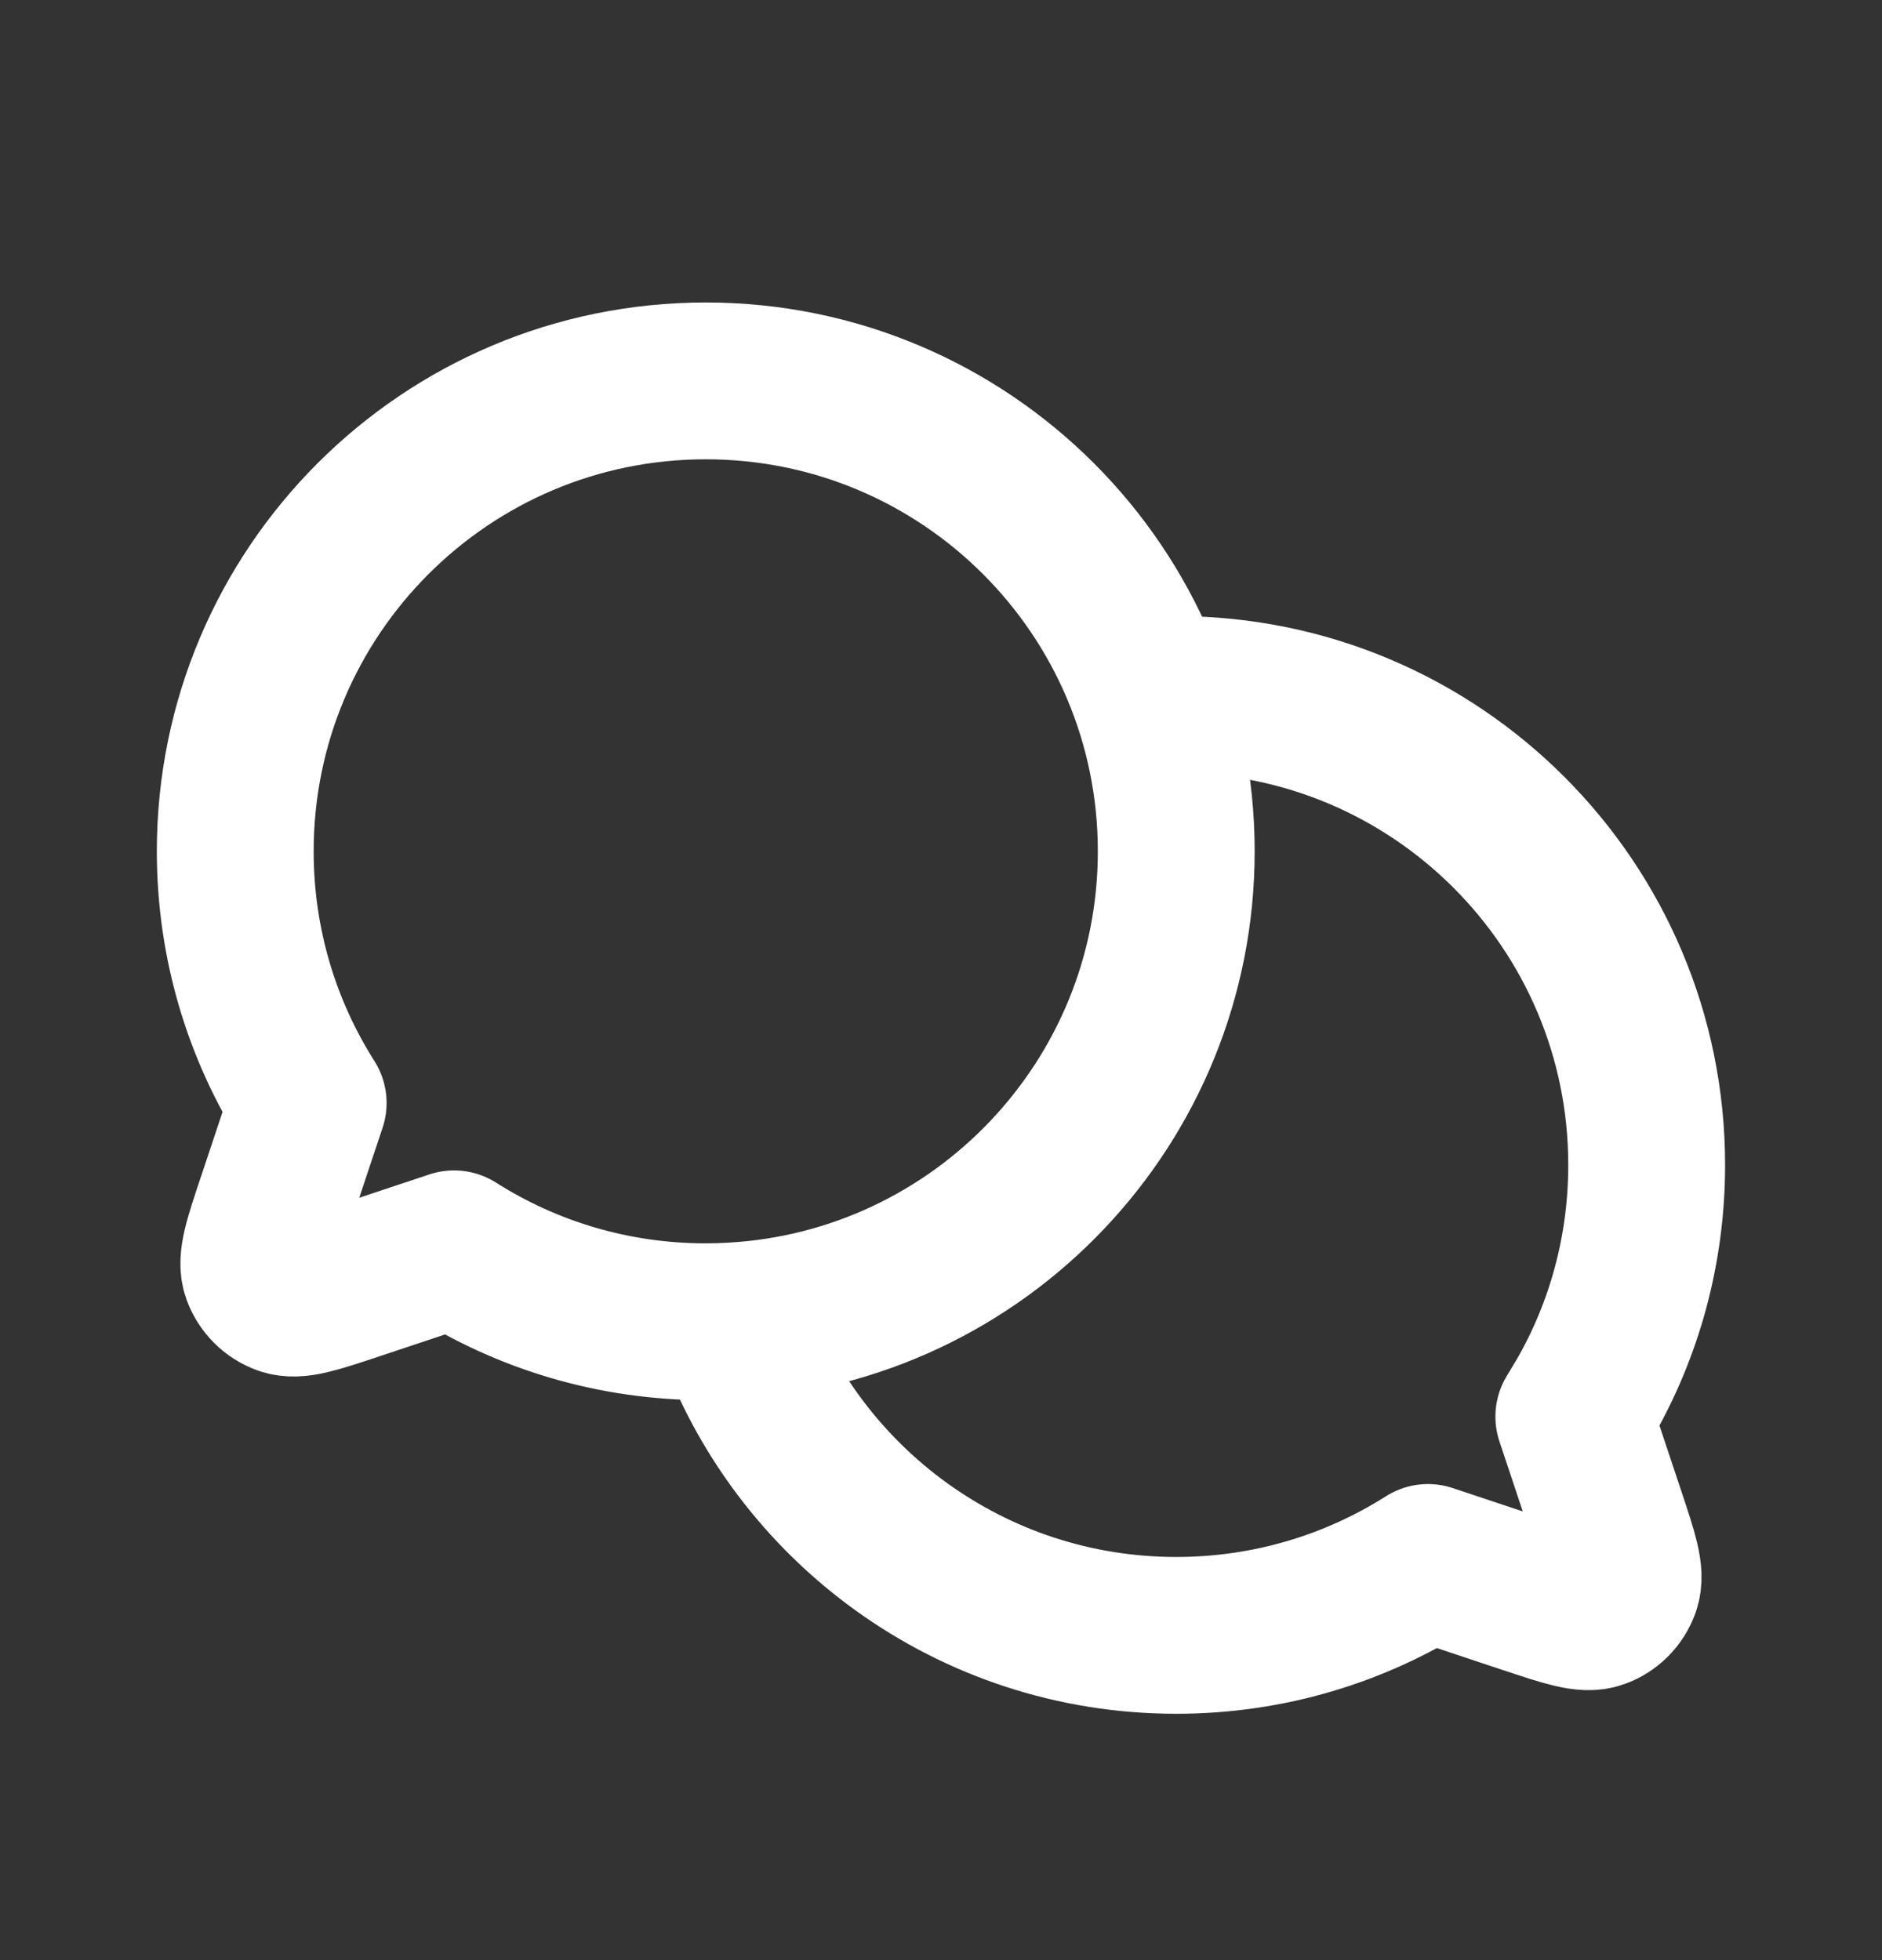 <svg width="24" height="25" viewBox="0 0 24 25" fill="none" xmlns="http://www.w3.org/2000/svg">
<rect x="0" y="0" width="24" height="25" fill="#333333" stroke="none"/>
<path d="M9.338 16.848C12.494 16.673 15 14.058 15 10.858C15 7.544 12.314 4.858 9 4.858C5.686 4.858 3 7.544 3 10.858C3 12.039 3.341 13.139 3.93 14.068L3.506 15.34L3.505 15.342C3.343 15.829 3.261 16.073 3.319 16.235C3.37 16.376 3.482 16.488 3.623 16.538C3.785 16.596 4.027 16.515 4.511 16.354L4.517 16.352L5.79 15.928C6.718 16.517 7.819 16.858 9 16.858C9.113 16.858 9.226 16.855 9.338 16.848ZM9.338 16.848C9.338 16.849 9.338 16.848 9.338 16.848ZM9.338 16.848C10.159 19.184 12.384 20.858 15 20.858C16.181 20.858 17.282 20.517 18.21 19.928L19.482 20.352L19.484 20.352C19.971 20.515 20.216 20.596 20.378 20.538C20.519 20.488 20.63 20.376 20.68 20.235C20.738 20.073 20.657 19.828 20.494 19.34L20.07 18.068L20.212 17.832C20.714 16.956 20.999 15.94 20.999 14.858C20.999 11.544 18.314 8.858 15 8.858L14.775 8.862L14.662 8.868" stroke="white" stroke-width="2" stroke-linecap="round" stroke-linejoin="round"/>
</svg>
